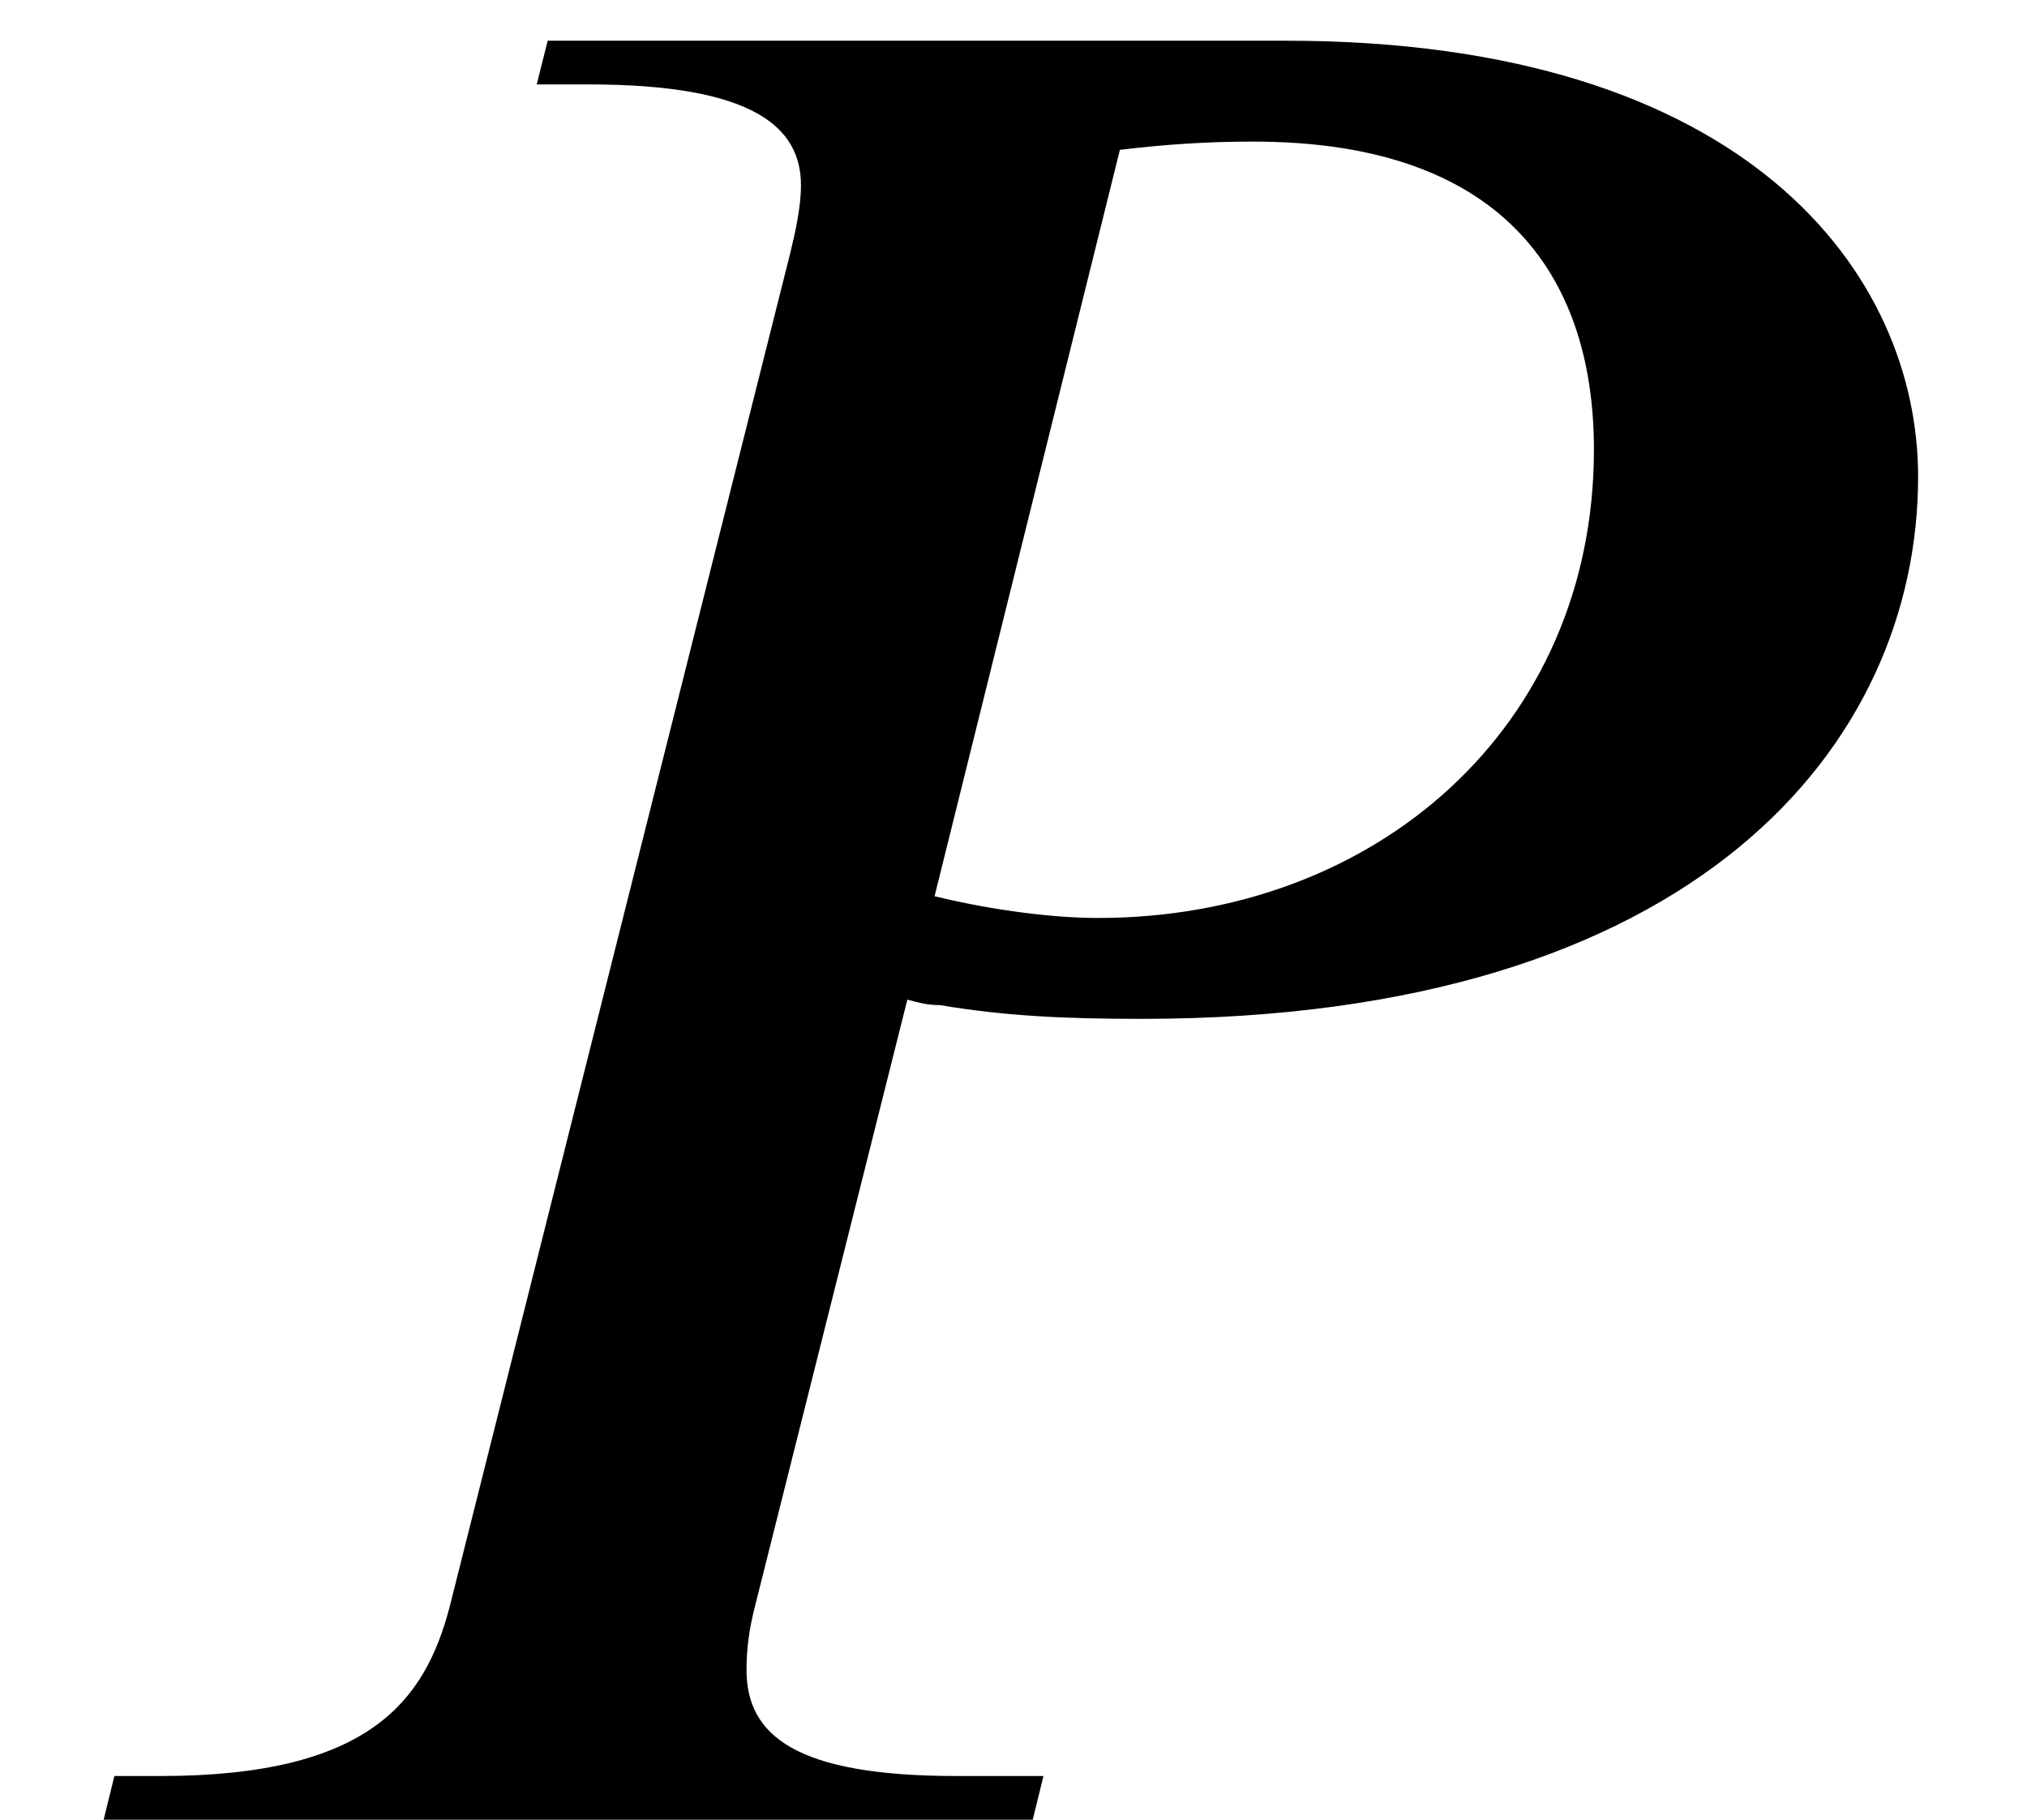 <?xml version='1.0' encoding='UTF-8'?>
<!-- This file was generated by dvisvgm 2.6.3 -->
<svg version='1.1' xmlns='http://www.w3.org/2000/svg' xmlns:xlink='http://www.w3.org/1999/xlink' width='8.116pt' height='7.287pt' viewBox='70.735 61.455 8.116 7.287'>
<defs>
<path id='g0-80' d='M2.193 -7.124L2.149 -6.949H2.356C3.022 -6.949 3.207 -6.775 3.207 -6.545C3.207 -6.458 3.185 -6.36 3.164 -6.273L1.8 -0.851C1.702 -0.48 1.484 -0.175 0.644 -0.175H0.458L0.415 0H4.135L4.178 -0.175H3.829C3.185 -0.175 2.989 -0.338 2.989 -0.6C2.989 -0.687 3 -0.764 3.022 -0.851L3.633 -3.284C3.676 -3.273 3.709 -3.262 3.764 -3.262C4.025 -3.218 4.265 -3.207 4.571 -3.207C6.796 -3.207 7.68 -4.309 7.68 -5.378C7.68 -6.185 7.004 -7.124 5.149 -7.124H2.193ZM4.484 -6.687C4.669 -6.709 4.833 -6.72 5.018 -6.72C6.055 -6.72 6.382 -6.142 6.382 -5.487C6.382 -4.375 5.509 -3.611 4.396 -3.611C4.178 -3.611 3.916 -3.655 3.742 -3.698L4.484 -6.687Z'/>
</defs>
<g id='page1'>
<use x='70.735' y='68.742' xlink:href='#g0-80'/>
</g>
</svg><!--Rendered by QuickLaTeX.com-->